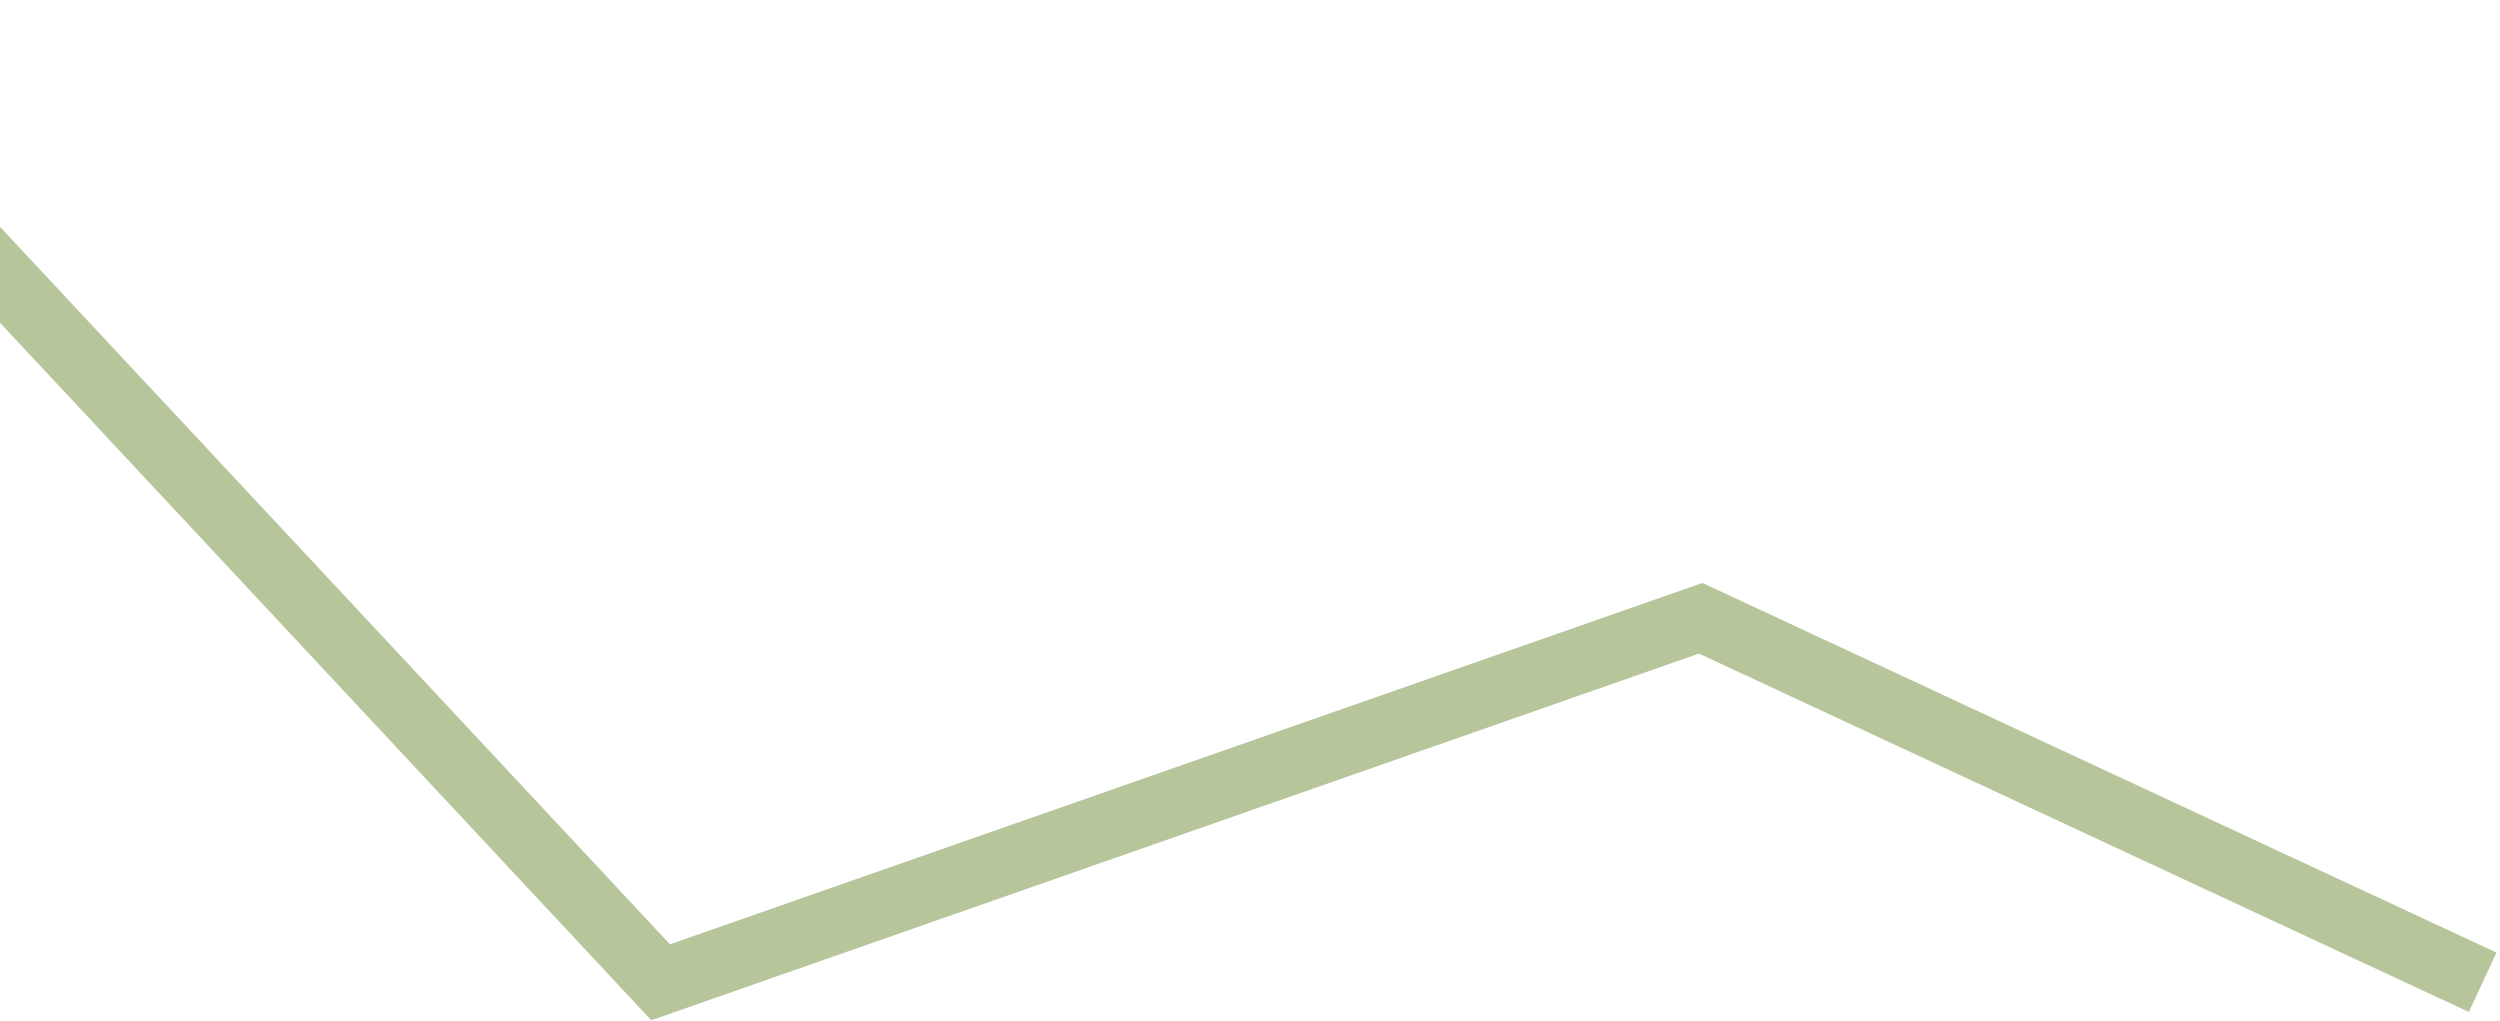 <svg width="649" height="265" viewBox="0 0 649 265" fill="none" xmlns="http://www.w3.org/2000/svg">
<path d="M644.5 255L441.5 160.5L171.5 255L-61 6" stroke="#4B6E03" stroke-opacity="0.4" stroke-width="17"/>
</svg>
